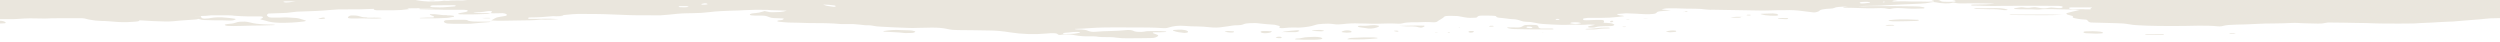 <svg xmlns="http://www.w3.org/2000/svg" viewBox="0 0 1920 32"><defs><style>      .cls-1 {        fill: none;      }      .cls-2 {        fill: #eae6dd;      }    </style></defs><g><g id="bottom"><g><path class="cls-1" d="M817.9,25.3c-.7,0-1.5.2-1.6.5-.1.2.7.4,1.5.4,2.4,0,4.8,0,7.2-.2,1.3,0,2.6-.4,3.8-.7.3,0,.7-.2.7-.3,0-.2-.6-.3-2.4-.4-.4,0-1.8,0-3.1.1-2,.2-4,.5-6,.6Z"></path><path class="cls-1" d="M1447.1,1.2c-.8,0-1.2.2-1.2.5,0,0,.6.1.8.1.2,0,.4-.2.6-.3,0,0-.2-.3-.3-.3Z"></path><path class="cls-1" d="M1213.3,17.3c-1.2-.4-2.5-.4-4-.4-.6,0-1.3,0-2,.1-.3,0-.6.1-.9.2-.3,0-.7.2-.6.3,0,.1.4.3.7.3,2.2.6,4.5.6,6.8,0,.3,0,.7-.2.6-.3,0-.1-.4-.2-.7-.3Z"></path><path class="cls-1" d="M1433,1.3c-.8,0-1.8,0-2.8.1-.3,0-.7,0-1,.1-.7,0-1.2.3-.9.7.2.3,1,.4,1.7.4,1.7,0,3.3-.3,5-.5.7,0,1.2-.3,1.2-.5,0,0-.6-.2-.9-.2-.7,0-1.3,0-2.3-.2Z"></path><path class="cls-1" d="M1589.2,6.1c0,.3.2.6.9.7,1,.1,2,.2,3.1.2,1.4,0,2.8-.1,4.1-.2,2.8.3,5.6.3,8.4.3,0,0,0-.1,0-.2-.3-.6.5-1,1.3-1.5-5.6,0-11,0-16.4,0-.8,0-1.3.2-1.3.5Z"></path><path class="cls-1" d="M378,9.2c-.2,0-.6-.1-1-.1-1,0-2.1,0-3,.2-2.9.6-5.9.8-9,.8-.3,0-.6.1-1,.2,3.1.3,6.1.3,9.2.4,1.3,0,2.6,0,3.9,0,.3-.2.6-.5.8-.7.4-.3.4-.6,0-.8Z"></path><path class="cls-1" d="M1173.3,20.4c-.3,0-.6.2-.7.3-.4.3-.2.6.5.7,1.3.3,2.6.3,3.9,0,.1,0,0-.2,0-.4-.9-.5-2.2-.6-3.6-.6Z"></path><path class="cls-1" d="M153.9,12.8c-2.1,0-4.2,0-6.3.1-.3,0-.6,0-.8,0,2.4,0,4.9,0,7.3,0,0,0,0,0,0,0,0,0-.1,0-.2,0Z"></path><path class="cls-1" d="M218.3,1.2c-.3,0-.6.2-.8.3.2,0,.4.2.7.3.4,0,.8.1,1.2.2.2,0,.3,0,.5,0,1.4,0,2.8-.1,4.1-.4,1.1-.3,2.2-.4,3.3-.5-2.7,0-5.4,0-8,0-.3,0-.6,0-.9.1Z"></path><path class="cls-1" d="M640.9,4.2c-2.9-.5-5.8-.7-8.8-.7,1.4.7,3,1.1,5.1,1.3,1,.1,1.9.3,2.8.4.3,0,.6,0,1,0,.3,0,.8-.1.8-.3.1-.2-.2-.6-.9-.7Z"></path><path class="cls-1" d="M525.3,4.8s0,0,0,0c-1,0-2.1,0-3.1,0-.9,0-1.2.3-.9.5.2.1.5.2.8.3,2,.1,4.1.1,6.1-.1.3,0,.6-.1.9-.2-.6-.1-1.1-.3-1.7-.4-.6,0-1.3,0-2,0Z"></path><path class="cls-1" d="M540.7,2.5c-.3,0-.6.1-.9.2-.7.1-1.2.3-1.2.6,0,0,.6.1.9.2.7,0,1.3,0,2,0,.6,0,1.3-.1,1.9-.3.1,0,0-.3,0-.4-.5-.4-1.5-.6-2.6-.4Z"></path><path class="cls-1" d="M348.8,4.1c-.5,0-.9,0-1.4,0-1.4,0-2.7,0-4.1,0-.6,0-1.1,0-1.7,0,0,0,0,0,0,0-2.8,0-5.5,0-8.3.1-.3,0-.7,0-1,0-1.2,0-2.3.5-1.8.9.3.2.8.5,1.5.5,3.8.2,7.5.3,11.3-.1,2-.2,4.1-.3,6.1-.5.3,0,.6-.2.7-.3.1-.2-.4-.5-1.2-.5Z"></path><path class="cls-1" d="M1196.2,14.4c-.7,0-1.5.1-1.5.4,0,.3.8.4,1.5.4.7,0,1.6-.1,1.6-.4,0-.3-.9-.4-1.5-.4Z"></path><path class="cls-2" d="M1533.4,6.2c-3.5,0-6.9,0-10.4.1-1.7,0-3.5,0-5.2,0-.7,0-1.3.2-2,.3.6.1,1.1.3,1.7.3,3.5.1,7,0,10.4.2,3.9-.2,7.6.1,11.3.7.6,0,1.3,0,2,0,.3,0,.5-.2.7-.3-.2-.1-.4-.3-.7-.3-2.4-.7-4.9-1-7.9-1Z"></path><path class="cls-2" d="M1544.4,11.1c-.3,0-.7,0-1,.1-.3,0,.1.3,1.1.3,3.5,0,6.9,0,10.4.1,9.3.1,18.7.2,29.3-.2-5.4-.2-9.6-.3-13.8-.3-8.7,0-17.4,0-26.1,0Z"></path><path class="cls-2" d="M333,.2c.3,0,.7,0,1-.2,0,0,0,0,0,0h-4.7c1.1.2,2.3.2,3.7.2Z"></path><path class="cls-2" d="M4,16.9c-1.3-.7-2.9-1.1-5-.9v2c.7,0,1.4,0,2.1,0,.7,0,1.4,0,2.1-.1.9,0,1.3-.3,1.1-.6,0-.1,0-.3-.3-.4Z"></path><path class="cls-2" d="M1919,0h-419.6c.6.1,1.2.3,1.8.4.2,0,.4.2.5.3.4.4,0,.6-.9.6-2.8.2-5.6.1-8.3,0-.6,0-1.6-.2-1.8-.4-.7-.5-1.6-.9-2.6-1h-4.7c-.1.1.2.3.9.5.3,0,.7.1.9.2.1.1.1.3,0,.4,0,.1-.4.2-.6.2-2.8.2-5.6,0-8.3,0-2.4,0-4.9,0-7.3,0-4.5-.2-9.1-.3-13.6-.1-.3,0-.7,0-1,0-1.2,0-1.4-.2-.6-.5.5-.2,1.3-.2,1.9-.3.7-.2,1.5-.3,2.2-.4H359.7c-2.5.4-5.2.6-7.9.4-1.8,0-3.6,0-5.3.1-.1,0-.3,0-.4,0-.2,0-.3,0-.5.1-.3,0-.6,0-1,.1-.6.1-1.4,0-2.1,0-.7,0-1.5-.2-2.1,0-2.7.5-5.4.4-8.2.5-5.1.2-9.8-.4-14.2-1.3H-1v14.9c3,0,5.9,0,8.9,0,2.1,0,4.2,0,6.3-.2,5.9-.5,11.8-.5,17.7-.3,1.4,0,2.8.1,4.2,0,2.8-.2,5.6-.2,8.4-.2,3.8,0,7.7,0,11.5,0,2.5,0,5,0,7.4,0,1.2.1,2.4.3,3.5.7.6.2,1.3.2,1.9.4,2.9.6,5.9.9,9.1,1,3.8,0,7.6.4,11.4.7,2.1.2,4.2.2,6.3.2.7,0,1.4,0,2.1,0,2.7-.2,5.6-.2,8.2-.6.7-.1,1.1-.4,1.2-.7,0,0,0,0,0-.1,3.5.2,7,.4,10.5.6,1,0,2.1.1,3.1.1,8.9.3,8.9.4,17.7-.5,3.8-.4,7.6-.4,11.4-.8.9,0,1.8-.2,2.6-.5.3,0,.7.2,1,.3,1.1.4,2.4.6,3.8.6,2.4,0,4.8.2,7.3.2,4.2,0,8.3,0,12.4.2,1.4,0,2.6-.2,3.6-.7.7-.3.6-.5-.2-.7-3.2-.6-6.6-.8-10-1.1-.3,0-.7,0-1,0-1.7,0-3.5,0-5.2.2-1.3.1-2.5.5-3.9.6-1,.1-2,.2-3,.2-1.5,0-2.5-.4-2.7-1.1,0-.3-.2-.5-.3-.8-2.4,0-4.9,0-7.3,0,.2,0,.5,0,.8,0,2.1,0,4.2,0,6.3-.1,0,0,.1,0,.2,0,0,0,0,0,0,0,0,0,.2,0,.2,0,0,0-.1,0-.2,0,2.6,0,5.2-.2,7.7-.5,4.7,0,9.4,0,14,0,1.4,0,2.8.1,4.1.3,3.4.3,6.9.4,10.4.5,2.1,0,4.2,0,6.3,0,1,0,2.1,0,3.1,0,1.2,0,2.5.4,2.2.7-.2.3-.5.5-.8.8-.4.3-2.2.4-.8.9,1.1.4,2.6.5,3.6.9,3.2,1.1,6.7,1.5,10.7,1.6,6.4.1,12.5-.2,18.6-1,.3,0,.6-.2.9-.2.9-.2,1-.4.1-.7-1.4-.4-2.9-.9-4.3-1.3-.9-.3-1.9-.4-2.9-.5-2.1-.1-4.1-.3-6.2-.4-2.5-.2-4.9.2-7.3.1-1.7,0-3.5,0-5.2,0-1,0-2-.2-2.5-.7-1.3-1.1-1.3-1.3.2-2.4,3.7-.1,7.4-.3,11.1-.4,2.1,0,4.2-.2,6.2-.5,3-.5,6.1-.7,9.2-.7,7.3-.2,14.6-.5,21.8-1.2,3.8-.4,7.6-.5,11.5-.4,7.1.1,14.2-.1,21.3-.4-.2.1-.2.3,0,.5.1.1.3.3.5.3.6.1,1.2.3,1.9.3,4.1,0,8.2,0,12.3,0,4.1,0,8.2-.3,12.3-.9-.5-.2-.9-.4-1.4-.6,3.2,0,6.3,0,9.4-.1,2.8,0,5.6,0,8.4,0,.8,0,1.6,0,2.4.2-.6,0-1.1,0-1.7,0-2.7,0-5.5,0-8.3,0-.3,0-.7,0-.9.2-.3.1.1.4,1,.4,4.8.2,9.7.2,14.5.3.9,0,1.8.1,2.8.1,2.4,0,4.9,0,7.3,0,2.8,0,5.6,0,8.4,0,.7,0,1.3.1,2,.2.7,0,1.2.3,1.1.7,0,.1-.2.3-.4.4-.5.2-1,.4-1.6.5-1.3.3-2.5.5-3.9.7-.7.1-1.4.3-1.4.6,0,.2.6.4,1.4.4,7,.2,14,0,20.9-.3.8,0,1.6-.4,2.4-.6,0,0,0,0,0,0-1.3,0-2.6,0-3.9,0-3,0-6.1,0-9.2-.4.4,0,.7-.2,1-.2,3.1,0,6.1-.2,9-.8.9-.2,2-.2,3-.2.3,0,.8,0,1,.1.4.2.4.5,0,.8-.3.2-.6.5-.8.7,0,0,.1,0,.2,0h-.3c3.1.3,6.2,0,9.3,0,1,0,1.9.3,2.7.6,1,.4.8,1.3-.3,1.5-1.6.3-3.2.5-4.8.8-1.4.2-2.4.5-3.3,1-1,.6-1.9,1.1-2.9,1.7,3.3.2,6.7.3,10,.2,4.2-.1,8.4-.1,12.6-.2,4.9-.1,9.8,0,14.5-.6,1.3-.2,2.8,0,4.2,0,3.4,0,6.7-.1,10.5-.4-4.4-.3-8.2-.4-12-.3-3.5,0-7,.2-10.4.1-.8,0-1.1-.3-1.1-.6,0-.1.2-.3.4-.4.3,0,.6-.1,1-.1,6,0,11.9-.4,17.7-1,.1,0,.2,0,.3,0,2.3.2,4.7,0,7-.1.3,0,.6-.2.8-.2-.2,0-.4-.2-.7-.2-.6,0-1.2,0-1.8-.1,3.1-.3,6.3-.6,9.5-.9,1.4-.1,2.8-.2,4.2-.2,8.7,0,17.5,0,26.2.4,9,.4,18.1.8,27.2.6,1.7,0,3.5.1,5.2.1,1.4,0,2.8,0,4.2,0,4.5-.2,8.9-.8,13.3-1.2,2.4-.2,4.8-.4,7.2-.4,1.7,0,3.5,0,5.2-.1,4.2,0,8.3-.3,12.4-.8,5.4-.7,11-.9,16.6-1.1,3.5,0,7-.2,10.4-.4,5.9-.3,11.8-.4,17.8-.2,3.1.4,6.2.2,9.3.4,1.8,0,3.6.2,5.3.2-1.3.4-3.9,1-4.9,1-2.1,0-4.2.2-6.3.2-1.4,0-2.8-.1-4-.5-.6-.2-1.3-.3-1.9-.4-1.5.4-2.9.9-4.4,1.2-1.6.3-3.4.4-5,.6-.3,0-.6.1-.9.2-.7.2-1,.4-1,.7,0,.3.3.5,1.2.6,1,0,2,.2,3.1.2,1.7,0,3.5,0,5.2,0,1.8,0,3.4.3,4.7.9.2.1.5.2.8.3,1.1.4,2.3.7,3.7.7,2.1,0,4.2.1,6.2.2,1,0,1.4.2.9.6-.1.1-.3.2-.5.4-.8.4-1.9.4-2.9.5-.7.1-1.2.3-1.5.6.5.2.9.5,1.5.5,2.4.2,4.8.5,7.2.6,5.2,0,10.4.3,15.7.4,8.4,0,16.8,0,25,.8.3,0,.7,0,1,0,2.8,0,5.6,0,8.4,0,3.1.2,6.1.6,9.2.9.7,0,1.4,0,2.1,0,1,0,2.1.1,3,.3,2.2.5,4.6.7,7,.8,6.6.5,13.2.6,19.8.9,2.8.1,5.6.2,8.4,0,3.5-.1,7-.1,10.5-.2,4.3,0,8.4.2,12.2,1.1,2.5.6,5.2.8,8.1.8,7.7,0,15.4.2,23.1.3,5.7,0,11,.5,16.4,1.4,9.4,1.5,19.1,1.8,28.9.9,1.7-.2,3.4-.3,5.2-.2,1,0,2.1.2,2.6.6.6.6,1.3,1,3.1.6.9-.2,2-.3,3-.3,2.5,0,4.9.1,7.1.6,3.9.8,8,1,12.3.9.7,0,1.4,0,2.1,0,.7,0,1.4,0,2,.1,2.7.5,5.5.5,8.3.5,2.5,0,4.9,0,7.2.4,2.7.4,5.5.5,8.3.5,4.2,0,8.4,0,12.6-.1,2.1,0,4.2,0,6.3-.1,2.2,0,3.9-.6,4.9-1.5.3-.3.3-.6-.2-.9-1-.4-2.1-.8-3.2-1.2-.2,0-.4-.2-.5-.4-.1-.3.4-.4,1.3-.4,2.8,0,5.6,0,8.3-.2.3,0,.6-.2.8-.3-.2,0-.4-.2-.6-.2-4.5-.4-9-.3-13.6-.2-1,0-2,.2-3,.4-.7,0-1.4.2-2,.2-2.5,0-4.9,0-6.6-1-.4-.2-1.2-.3-1.8-.4-1,0-2.1-.2-3.1,0-3.7.4-7.5.6-11.4.7-4.2,0-8.4.3-12.5.6-2.2.2-4.1-.1-5.7-.8-1.3-.6-3-.8-4.7-.9-1.7-.1-3.5,0-5.1-.3-.1,0-.1-.1-.2-.2,3.8-.2,7.7-.2,11.4-.6,3.8-.3,7.6-.4,11.4-.5,7,0,14-.2,21,0,8,0,16.1-.1,24,.5,1.4.1,2.8,0,4-.4,3.9-1.3,8.2-1.7,12.9-1.3,3.1.3,6.2.4,9.4.4,3.1,0,6.2.3,9.3.6,3.4.4,6.9.4,10.3-.2,2.3-.4,4.7-.5,7-1,1.3-.3,2.7-.3,4.1-.3,1.8,0,3.4-.2,4.8-.8,1.3-.6,3-.7,4.8-.8,2.5-.1,4.9-.2,7.3.2,3.4.5,6.8.6,10.3.9,1.4,0,2.6.4,3.8.7,1.5.3,2.1.7,1.3,1.4-.3.3.3.5,1.2.6,2.2.1,4.1-.3,6.2-.4,2.5-.2,4.9,0,7.3,0,.7,0,1.4,0,2.1-.1,3.8-.3,7.5-.8,10.6-1.9,1.7-.6,3.8-.8,5.9-.9,2.8-.2,5.6-.2,8.3.2,2.4.4,4.7.3,7.2,0,4-.5,8.2-.7,12.4-.5,3.1.1,6.3,0,9.4.2,1.7,0,3.5,0,5.2,0,5.2-.2,10.5-.3,15.7,0,1.1,0,2.1,0,3-.3,2.2-.6,4.6-.7,7-.8,1.4,0,2.8,0,4.2,0,4.2-.2,8.3-.3,12.5,0,.3,0,.7,0,1,0,.6-.1,1.6-.2,1.8-.4,1.6-1.4,4.4-2.4,5.6-3.9.2-.2,1-.5,1.6-.5,2.8-.3,5.6,0,8.3,0,.7,0,1.3.2,2,.3,1.3.2,2.5.5,3.8.7,2.7.5,5.4.5,8.2.3.8,0,1.2-.2,1.5-.6.4-.7,1.5-1,3.1-1,3.5,0,7-.1,10.4.2.3,0,.7.1.8.2.3.3.3.6.8.8,1,.5,2.5.4,3.8.6,2.7.2,5.3.8,8.1.9,2.5,0,4.7.6,6.6,1.3,1.1.4,2.3.7,3.8.7,2.5,0,4.8.3,7,.8,1.9.4,3.8.8,5.9.9,4.8.3,9.7.6,14.6.7,4.9.1,9.7-.5,14.6,0,1,0,2.1,0,3.1-.1,2.6-.3,5.2-.2,7.8,0-.3.1-.6.2-1,.3-1.2.2-2.5.5-3.6.8-.6.2-1.1.5-.8.7.2.2,1.1.3,1.7.4.6,0,1.4,0,2,0,.7,0,1.4-.1,1.9-.3,2.1-.6,4.4-.8,6.9-.8,1.7,0,3.4,0,5.1-.1.3,0,.6,0,1-.1.7,0,1.9-.8,1.6-1-.3-.3-.7-.5-1.3-.7-.5-.2-1.2-.3-1.8-.4-2-.2-4-.3-4.9-.3-.2,0-.4,0-.6,0,0,0,.2-.1.3-.1.5-.2.6-1.5,0-1.8-.4-.2-1.2-.3-1.9-.3-3.1,0-6.3,0-9.4.2-1,0-2.1.1-3.1,0-.7,0-1.2-.3-1.3-.6-.2-.3,0-.6.8-.8.9-.1,1.9-.3,2.9-.4.4,0,.7,0,1.1,0,3.1,0,6.3,0,9.4,0,4.2,0,8.4-.2,12.4-.7,1.7-.2,3.3-.4,5-.6-1-.6-2.6-.4-3.8-.7-.6-.2-1.1-.4-1.5-.6-.2,0-.2-.3,0-.4,0,0,0,0,0,0,1.4,0,2.9-.2,4.3-.3.8,0,1.6-.1,2.4-.2,1.7,0,3.5.1,5.2.2,1.9,0,3.8.2,5.7.3,0,0,0,0,0,0,.7,0,1.4,0,2.1.1.8,0,1.7,0,2.5.1,1.8,0,3.5,0,5.2-.2,1.5-.1,2.4-.5,2.9-1.1.3-.5,1.1-.8,2.1-.9,2.7-.3,5.4-.5,8.7-.8-2.7-.2-4.9-.4-7.1-.6,1.4-.6,3.1-.9,5.1-.9,2.1,0,4.2,0,6.3,0,4.9.2,9.7.3,14.6.3,2.8,0,5.6.2,8.3.6,1,.1,2.1.2,3.1.2,1.4,0,2.8-.1,4.2,0,8,.2,16.1.2,24.1.4,3.8,0,7.7.2,11.5.2,4.2,0,8.4-.2,12.6-.3,1.7,0,3.5,0,5.2,0,4.6-.2,9,.1,13.4.7,2.7.4,5.4.7,8.1,1,1.4.1,2.7-.2,3.7-.6.5-.2.9-.5,1.2-.8.5-.5,1.3-.7,2.3-.9,2-.3,4-.6,6.1-.6,1.1,0,2-.2,2.8-.5,1-.5,2.3-.7,3.7-.8,1-.1,2.1-.2,3.1-.2,1.3,0,2.5,0,3.7,0-1,.1-2.1.2-3.1.4-.3,0-.4.2-.6.4,2.1,0,4.2,0,6.2.1,7.6.3,15.2.5,22.9.2,1.8,0,3.4.1,5,.5.9.2,1.9.3,2.9,0,1.2-.3,2.6-.5,4-.5,2.1,0,4.2,0,6.2.2,4.8.4,9.7.3,14.5.1.3,0,.7-.2.8-.3.2-.3-.1-.5-.8-.7-1.9-.4-4-.6-6.1-.6-5.9,0-11.8-.2-17.7-.2-4.2,0-8.3,0-12.5,0-1.7,0-3.5,0-5.2,0-2.9.2-5.8.2-8.8,0,4.2-.1,8.4-.3,12.6-.3,3.1,0,6.3-.2,9.4-.4,8.7-.4,17.3-.9,26-1.2,2.8-.1,5.5-.4,8-1,1.3-.3,2.7-.3,4,0,2.2.5,4.6.7,7,.8,1.8,0,3.5,0,5.1-.4.6-.2,1.3-.3,2-.1,2.2.5,4.6.6,7.1.5,4.9-.2,9.8,0,14.7,0,3.2,0,6.5.1,9.7.2-.8,0-1.6,0-2.4.2-3.4.3-6.9.4-10.4.4-1.4,0-2.8,0-4.2.1-.7,0-1.5.1-1.8.4-.1.1.7.4,1.4.4,2.8,0,5.6,0,8.4.2,4.9.2,9.7.1,14.6,0,14.3-.2,28.6,0,42.9,0,.7,0,1.3.1,2,.2.8.1,1.1.3,1.2.6.1.4-.9.9-1.8.9-.3,0-.7,0-1,0-1.4,0-2.8-.2-4.1-.3-1.4-.2-2.7-.2-4,.1-2,.5-4,.5-6.1.2-1-.2-2-.3-2.9-.5-1.4-.3-2.7-.2-4,0-2,.4-4,.4-6.1,0-1-.2-2-.2-3,0-1.3.2-2.6.4-3.9.6-.2,0-.4.2-.5.4,0,0,.2.2.4.2,5.5.5,11.2,0,16.7.4.7,0,1.4,0,2.1,0,.7,0,1.4-.1,2.1-.2.7,0,1.4-.1,2.1-.1,4.5,0,9.1,0,13.6.2,5.2.2,10.5,0,15.7.4-.3,0-.6,0-.8,0-1,0-2.1.1-3,.4-2.7.7-5.7,1.2-8.2,2-.6.2-.6.5-.3.8.3.3.8.5,1.4.6,1.2.3,2.3.7,3.5,1-1.2,1.6,1.9,1.6,4,2.1,1.6.3,3.4.4,5.1.5,1.1,0,1.9.3,2.1.8,0,.1.2.3.3.4.5.6,1.5,1.1,3,1.1,6.3.2,12.5.4,18.8.5,3.5,0,6.9.3,10.2.9,1.6.3,3.3.5,5,.6,5.6.3,11.1.6,16.7.6,7,.1,14,.1,20.9,0,3.5,0,7-.2,10.5-.2,4.9,0,9.8,0,14.6.5,1,.1,2.2.1,3.1-.1,3.4-1,7.2-1.1,11-1.2,4.9-.1,9.8-.2,14.6-.5,4.9-.3,9.7-.4,14.6-.4,4.5,0,9.1-.2,13.6-.4,1.4,0,2.8-.1,4.2,0,5.2.4,10.4.3,15.7.5,1.8,0,3.5,0,5.1-.4,1.6-.4,3.3-.5,5.1-.4,6.6,0,13.3.2,19.9.3,2.4,0,4.9,0,7.3.1,8.4.4,16.7.4,25.1.4,3.8,0,7.7-.1,11.5-.1,6.2-.5,12.5-.5,18.7-1,2.7-.2,5.6-.3,8.3-.4,1.7,0,3.5-.1,5.2-.3,8.2-.8,16.5-1.2,24.7-2.1,1.3-.2,2.8-.2,4.1-.2,1.3,0,2.6,0,3.9-.1.7,0,1.3,0,2,0V0h-2ZM224,1.5c-1.2.3-2.7.3-4.1.4-.2,0-.3,0-.5,0-.4,0-.8-.1-1.2-.2-.3,0-.5-.2-.7-.3.3,0,.5-.2.8-.3.3,0,.6-.1.9-.1,2.7,0,5.4,0,8,0-1.1.1-2.2.3-3.3.5ZM349.4,4.9c-2,.2-4.1.3-6.1.5-3.8.4-7.5.3-11.3.1-.7,0-1.2-.3-1.5-.5-.4-.3.7-.8,1.8-.9.3,0,.7,0,1,0,2.8,0,5.5,0,8.3-.1,0,0,0,0,0,0,.6,0,1.1,0,1.7,0,1.4,0,2.8,0,4.1,0,.5,0,.9,0,1.4,0,.8,0,1.3.3,1.2.5,0,.1-.4.3-.7.3ZM528.2,5.4c-2,.3-4,.2-6.1.1-.3,0-.6-.1-.8-.3-.3-.2,0-.4.9-.5,1,0,2,0,3.1,0,0,0,0,0,0,0,.7,0,1.4,0,2,0,.6,0,1.2.3,1.7.4-.3,0-.6.2-.9.2ZM543.4,3.3c-.6.1-1.3.2-1.9.3-.7,0-1.3,0-2,0-.3,0-.9-.1-.9-.2,0-.3.5-.5,1.2-.6.3,0,.6-.1.9-.2,1.1-.2,2.1,0,2.6.4.1.1.1.4,0,.4ZM641.8,4.9c0,.1-.5.2-.8.3-.3,0-.6,0-1,0-.9-.2-1.9-.3-2.8-.4-2.1-.2-3.7-.7-5.1-1.3,3,0,5.9.3,8.8.7.7.1,1,.4.9.7ZM827.1,24.5c1.8,0,2.4.2,2.4.4,0,.1-.4.3-.7.3-1.3.2-2.5.6-3.8.7-2.4.2-4.8.2-7.2.2-.7,0-1.6-.2-1.5-.4.2-.3.9-.4,1.6-.5,2.1-.1,4-.4,6-.6,1.3-.1,2.7,0,3.1-.1ZM1196.2,15.3c-.7,0-1.5-.1-1.5-.4,0-.3.8-.4,1.5-.4.7,0,1.5.2,1.5.4,0,.3-.9.4-1.6.4ZM1213.4,18c-2.3.6-4.6.5-6.8,0-.3,0-.7-.2-.7-.3,0,0,.4-.2.6-.3.3,0,.5-.2.9-.2.7,0,1.4,0,2-.1,1.4,0,2.8,0,4,.4.3,0,.6.2.7.3,0,0-.4.2-.6.3ZM1435,2.2c-1.6.2-3.2.5-5,.5-.7,0-1.4-.1-1.7-.4-.2-.3.3-.6.9-.7.3,0,.6-.1,1-.1,1,0,2-.1,2.8-.1.9,0,1.6,0,2.3.2.3,0,.9.1.9.2,0,.3-.5.5-1.2.5ZM1446.8,1.8c-.2,0-.8,0-.8-.1,0-.3.4-.5,1.2-.5,0,0,.2.2.3.3-.2.1-.4.3-.6.3ZM1605.6,7c0,0,0,.1,0,.2-2.8,0-5.6,0-8.4-.3-1.4,0-2.8.2-4.1.2-1,0-2.1,0-3.1-.2-.7-.1-1-.4-.9-.7,0-.3.5-.5,1.3-.5,5.4,0,10.8,0,16.4,0-.8.4-1.5.8-1.3,1.5Z"></path><path class="cls-2" d="M1192.9,22.1c-.2-.1-.6-.2-.9-.2-2.8,0-5.6,0-8.3,0-.9,0-2-.5-2.1-.9,0-.3-.2-.6-.3-.9-.1-.4-1.2-.9-2-.9-2.4-.1-4.9-.2-7.3,0-.6,0-1.3.2-1.7.4-.5.2-.8.5-1.2.7-.9.5-1.9.8-3.5.8-2.4,0-4.9-.1-7.3-.1-.3,0-.9.1-.9.2.2.3.7.4,1.4.6,1.3.3,2.6.5,4,.5,4.9.1,9.7.2,14.6.3,0,0,0,0,0,0,4.9,0,9.7,0,14.6,0,1,0,1.3-.2,1-.4ZM1176.9,21.4c-1.2.3-2.6.3-3.9,0-.7-.1-.8-.4-.5-.7.1-.1.5-.3.7-.3,1.4,0,2.7,0,3.6.6,0,.1.1.3,0,.4Z"></path><path class="cls-2" d="M1365.7,14.1c-.2,0-.3.2-.3.2.2,0,.5.2.8.2,1,0,2,0,4.8.2-.8,0,.2,0,1.2,0,.8,0,1.2-.2,1.1-.5,0-.1-.4-.3-.7-.3-2.3,0-4.6-.2-6.9.1Z"></path><path class="cls-2" d="M1338.1,12.7l-.2.2c.4,0,.5,0,.2-.2Z"></path><path class="cls-2" d="M1337.4,13c.1,0,.2,0,.3,0,0,0,0,0,.1-.1-.1,0-.2,0-.4,0,0,0,0,0,0,0Z"></path><path class="cls-2" d="M1330.7,13.1c-.4,0-.8.1-1.7.3,2.5.2,4.5.3,6.5.2,1,0,1.6-.3,1.9-.7-2.3-.1-4.5,0-6.7.2Z"></path><path class="cls-2" d="M202.6,18.7c-3.8-.2-7.5-.6-10.8-1.5-.6-.2-1.2-.3-1.9-.4-.6,0-1.3-.2-2-.2-2.5,0-4.9,0-6.9.8-1.7.6-3.6.9-5.7,1-.7,0-1.3.2-1.9.3-.8.1-1,.4-.5.7.2.1.5.2.7.3,1.6.4,3.4.1,5.6.3,1.6,0,3.7,0,5.8-.1,2.4,0,4.8-.2,7.3-.2,5.9,0,11.8-.2,17.7-.4.3,0,.7,0,1-.1,0,0,0-.2,0-.2-2.7-.3-5.5-.1-8.3-.3Z"></path><path class="cls-2" d="M376.9,16.3c.2,0,.4,0,.6,0,0,0,.1,0,.2-.1-.1,0-.3,0-.4,0-.1,0-.2,0-.3.1Z"></path><path class="cls-2" d="M359.2,15.5c-.8-.2-2-.3-3-.3-4.5-.1-9,0-13.4.3-1.2,0-2.2.8-1.8,1.4.5.6,1.4,1,2.9,1.2,1.7.1,3.4.2,5.1.2,3.1,0,6.2,0,9.3,0,1,0,2.1,0,3.1-.1,4.7-.5,9.5-.8,14.2-1.2.5,0,.9-.2,1.3-.4-2.9,0-5.8-.1-8.8,0-3.2,0-6.2,0-9-.8Z"></path><path class="cls-2" d="M1129.1,23.8c-.7,0-1.1.3-1.3.5-.3.3.7.8,1.8.8,1,0,1.8-.2,2.2-.7,0-.1.1-.3.1-.4-.2-.2-1.6-.3-2.7-.2Z"></path><path class="cls-2" d="M975.8,24c-1,0-2-.1-2.7-.2-1,0-1.6,0-2.3,0-.3,0-.7,0-1,0-1.1,0-2,.6-1.6.9.3.2.7.5,1.2.6,2,.4,4,.2,5.8-.2.3,0,.5-.2.8-.3.5-.2.7-.5.6-.8,0-.1-.5-.2-.8-.2Z"></path><path class="cls-2" d="M1058.3,19.7c-.9-.2-1.9-.4-2.9-.4-1.7,0-3.4.2-5.1.4-1.4.1-2.7.2-3.8.1-1.3,0-2.3-.1-3.3.1-.2,0-.4.2-.4.3,0,.1.2.3.4.4.2.1.5.2.8.3,2.3.3,4.6.7,6.9,1,2.4.3,6.4-.4,8-1.5.4-.3.1-.6-.5-.8Z"></path><path class="cls-2" d="M997.5,24.1c.2-.1.5-.3.4-.4-.1-.3-.7-.5-1.4-.5-3.4.2-6.7.6-10,1-.5,0-1,.3-1.4.4,1.6,0,3.1.1,4.7.1,1.7,0,3.4,0,5.1,0,1,0,1.9-.3,2.6-.7Z"></path><path class="cls-2" d="M983.5,28.2c-.6,0-1.3,0-1.9,0-.6,0-1.1.3-1.6.5-.7.3-.1.4,1.9.6.7,0,1.3,0,1.9,0,.6-.2.7-.4.4-.7-.1-.1-.4-.3-.7-.3Z"></path><path class="cls-2" d="M1047.9,28.7c-3,.1-6.5.2-9.9.4-1,0-1.9.3-2.7.6-.9.3-.6.5.5.5.3,0,.7,0,1,0,7,.2,13.8,0,20.6-.7.3,0,.5-.2.7-.3-.2,0-.4-.2-.6-.2-3-.5-6.2-.2-9.7-.3Z"></path><path class="cls-2" d="M984.3,24.9h.5c0-.1.1-.2.2-.2-.1,0-.3,0-.4,0l-.3.2Z"></path><path class="cls-2" d="M1112.9,24.6c-.3,0-.7,0-1,0,0,0,0,.2,0,.3.3,0,.7.1.9.1,1.2,0,1.2-.3.1-.4Z"></path><path class="cls-2" d="M1037.7,23.9c-.4-.2-1-.4-1.7-.5-1.8-.2-3.3,0-4.7.5-.6.2-1,.4-.9.7,0,0,.5.2.8.2,1,.1,2,.2,3.1.3.8,0,1.8-.1,2.8-.2,1,0,1.2-.6.5-1Z"></path><path class="cls-2" d="M1093.1,19.7c-5.8-.2-11.6,0-18.7.2,4.4.4,7.5.4,10.6.4,1.8,0,3.3.2,4.8.7,1.3.4,2.5.2,3.6-.4.5-.2.8-.5.6-.8,0,0-.6-.2-.9-.2Z"></path><path class="cls-2" d="M1120.9,21.1c-.2,0-.5,0-.8.1.2,0,.4.2.6.2,1,0,1-.1.1-.3Z"></path><path class="cls-2" d="M1103,24.7c-.3,0-.6,0-.9,0,0,0,0,.1,0,.2.6,0,1.2,0,1.9,0,0,0,0-.2,0-.2-.3,0-.6,0-.9,0Z"></path><path class="cls-2" d="M1072.7,23.5c-1.9,0-2.7.2-1.9.4.5.2,1.2.3,1.8.4.3,0,.7,0,.9,0,.2,0,.5-.2.5-.3,0-.3-.4-.5-1.3-.4Z"></path><path class="cls-2" d="M702.3,23.9c-1.1-.4-2.5-.5-3.9-.6-2.1,0-4.1-.1-7.2-.2-3.5-.3-8,0-12.2.7-.3,0-.5.2-.6.3,0,0,.2.2.4.2,5.5.4,11,.4,16.4,1.1,1.7,0,3.4,0,5.2-.1.6,0,1.4-.2,1.8-.4.4-.2.7-.5.8-.7,0,0-.4-.2-.7-.3Z"></path><path class="cls-2" d="M946.7,24c-1.3,0-2.7-.2-3.7-.2-1,.1-1.6.2-2.2.3-.7.1.3.5,2.1.7.7,0,1.3.1,2,.2.3,0,.7,0,1,0,.7,0,1.4-.1,1.7-.4.4-.4,0-.6-.8-.6Z"></path><path class="cls-2" d="M1008.4,23.2c-.3,0-.6.1-.9.2.5.2,1,.4,1.7.4.7,0,1.3,0,4.2.2-.9,0,.5,0,1.8,0,.3,0,.6,0,.9-.1.3,0,.5-.2.8-.3-.2,0-.4-.2-.7-.3-2.6-.6-5.3-.2-7.9,0Z"></path><path class="cls-2" d="M1014.6,28.8c-1.6-.4-3.3-.5-5-.5-1.7,0-3.4.1-5.1.2-3.2,0-5.6,1.2-8.8,1.1-.3,0-.6.1-.8.2-.2,0-.3.2-.4.3.3,0,.6.2,1,.2,2.1,0,4.1.1,5.7.2,3.2,0,5.9,0,8.7,0,1.4,0,2.7-.2,4.1-.3.3,0,.6-.1.9-.2.2,0,.4-.2.5-.3.4-.4.1-.5-.6-.7Z"></path><path class="cls-2" d="M374.7,13.7c-1.4,0-2.7,0-4.4.1,1.9.4,3.6.3,5.3.3.3,0,.7,0,1-.1-.5-.3-1.1-.4-1.8-.3Z"></path><path class="cls-2" d="M249.5,13.7c-.4-.2-1.1-.3-1.7-.2-1.2.2-2.3.6-3.4.9.3,0,.5.2.7.2,1.3,0,2.6,0,3.8-.2.7-.2,1-.4.7-.6Z"></path><path class="cls-2" d="M347.8,13.1c.3,0,.6-.2.8-.3.1-.1.1-.3,0-.4,0-.1-.2-.3-.4-.3-1.5-.3-3.1-.3-4.6-.3-.3-.1-.7-.2-1.2-.2-.7,0-1.5,0-2.2,0-2.1-.2-4.1-.5-6.2-.7-1,0-2.1,0-3.1,0-.3,0-.8,0-.8.2,0,.1.1.3.4.4.7.3,1.6.6,2.3.9.5.2.7.5.5.8,0,0-.6.2-.9.2-3.1,0-6.2.1-9.3.3-1.2,0-1.1.3.1.4.3,0,.7,0,1,0,2.1,0,4.2,0,8.4,0,1.6,0,5.4-.1,9.2-.3,2.1,0,4-.4,5.9-.8Z"></path><path class="cls-2" d="M282.2,13.4c-2.1,0-4-.2-5.7-.8-2-.7-4.4-.8-6.9-.7-.3,0-.7.1-.9.2-1,.4-1.6,1-1.5,1.6,0,.2,1.6.5,2.6.5,1,0,2.1,0,3.1,0,2.4,0,4.8-.1,5.2-.1,4.1.1,6.1.2,8.2.2,2.1,0,4.1,0,6.1-.2.3,0,.6-.1.9-.2-.3,0-.6-.2-.9-.2-3.4-.3-6.9-.1-10.3-.1Z"></path><path class="cls-2" d="M912.1,23.9c-1.1-.7-2.6-1-4.4-1.1-1,0-2.1,0-2.9,0-1.2,0-2.3.1-3.3.2-.3,0-.7.1-.7.2,0,.1.1.3.3.4,2.3,1,5.4,1.4,8.5,1.7.6,0,1.3-.1,1.9-.2,1-.2,1.2-.7.6-1.2Z"></path><path class="cls-2" d="M1472.5,15.2c-2.4-.1-4.8-.2-7.3-.3-4.6-.1-9.1,0-13.5.5-.8,0-1.4.2-1.3.4,0,.1.5.2.8.3,1.7.3,3.4.3,5.1.3,4.9,0,9.7-.2,14.6-.3.7,0,1.4,0,2-.2.3,0,.8-.2.8-.3,0-.2-.5-.5-1.3-.5Z"></path><path class="cls-2" d="M1614.4,24.7c-.4-.2-1.1-.4-1.7-.4-3.7-.4-7.5-.4-11.2-.2-.7,0-1.2.3-1.4.5-.3.3.9.9,1.9.9,2.4.1,4.8.2,7,.3,1.9,0,3.6,0,5.2-.2.3,0,.9-.2.9-.2-.1-.3-.2-.6-.6-.8Z"></path><path class="cls-2" d="M1453.6,19.1c-1,0-2,0-3,0-1.4,0-2.8.3-2.5.4.5.2,1.2.3,1.9.3,1.3,0,2.7,0,4-.1.3,0,.7-.1.8-.2.1-.2-.4-.3-1.2-.4Z"></path><path class="cls-2" d="M1661.7,26.4c-.2-.1-.5-.2-.8-.2-2.1,0-4.2,0-6.2,0,0,0,0,0,0,0-2.1,0-4.2,0-6.2,0-.3,0-.7,0-1,.2-.3.1,0,.3,1,.3,4.2,0,8.3.1,12.5.1,1,0,1.2-.3.8-.5Z"></path><path class="cls-2" d="M1715,25.5c-.7,0-1.3,0-2,0-.3,0-.8,0-.8.2,0,.2.5.3,1.3.3.3,0,.7,0,1,0,1.5,0,2.8-.2,2.4-.3-.6-.1-1.2-.2-1.9-.3Z"></path><path class="cls-2" d="M1249,14.9c0,0,0,.2.1.2,1.2.2,2.6,0,2.5,0,0,0-.5-.2-.8-.2-.6,0-1.2,0-1.8,0Z"></path><path class="cls-2" d="M1246.1,20.6c.3,0,.6.1.9.2.7,0,1.3,0,1.9-.2-.2,0-.3-.2-.6-.2-1.3-.1-2.8.1-2.2.3Z"></path><path class="cls-2" d="M1237.3,16.1c-.6.2-.9.4-.8.8.2,0,.4.2.7.2.8,0,1.3-.1,1.6-.5.1-.1.3-.3.2-.4-.4-.3-1-.4-1.7-.2Z"></path><polygon class="cls-2" points="1185.1 25.2 1185.2 24.9 1184.4 25 1185.1 25.2"></polygon><path class="cls-2" d="M1235.3,21.2c-.7,0-1.4,0-2.6,0-1.5,0-3.6,0-5.5.3-3,.4-6.1.5-9.1.7-.2,0-.4.1-.6.2.3,0,.6.2.9.2,2.7,0,5.6.2,8.2-.2,3-.5,6.1-.5,9.1-.6.3,0,.7-.1.8-.2.1-.1-.4-.3-1.2-.4Z"></path><path class="cls-2" d="M1364.2,10.6c-1-.1-1.9-.2-2.7-.3-3.3.1-6.3.2-9.3.3,0,.1,0,.3.1.3,1.2.3,2.3.6,3.6.8,2.6.3,5.3.5,8.1.4.6,0,1.2-.2,1.7-.4.3-.1-.8-1.1-1.4-1.1Z"></path><path class="cls-2" d="M1343,11.3c-.7,0-1.3,0-1.8.3.4.2.9.3,1.7.3.8,0,1.6,0,1.7-.3,0-.2-.8-.4-1.5-.3Z"></path><path class="cls-2" d="M1286.5,23.5c-2.4-.3-4.5,0-6.4.6-.2,0-.3.2-.5.4.9,0,1.9.2,3,.3,1.2,0,2.5-.2,3.8-.3.7,0,1-.3.9-.7,0-.1-.4-.2-.7-.3Z"></path><path class="cls-2" d="M1295.7,8.6c-.2,0-.7,0-.9,0-.5.1-.9.3-1.3.5.5,0,1,0,1.5,0,1.1,0,1.3-.2.7-.5Z"></path><path class="cls-2" d="M1292.6,9.4l.6-.2c0,0,.2,0,.3-.1-.2,0-.4,0-.5,0l-.4.3Z"></path><path class="cls-2" d="M1265.9,14.1c-1.9,0-3.5,0-3.8,0-.4,0,1.5.3,3.8,0Z"></path><path class="cls-2" d="M1144.4,19.9c-.3,0-.7.1-.8.2-.2.2.3.4,1.1.4,1.3,0,2.6-.1,2.5-.4-.1-.3-1.4-.4-2.8-.3Z"></path></g></g></g></svg>